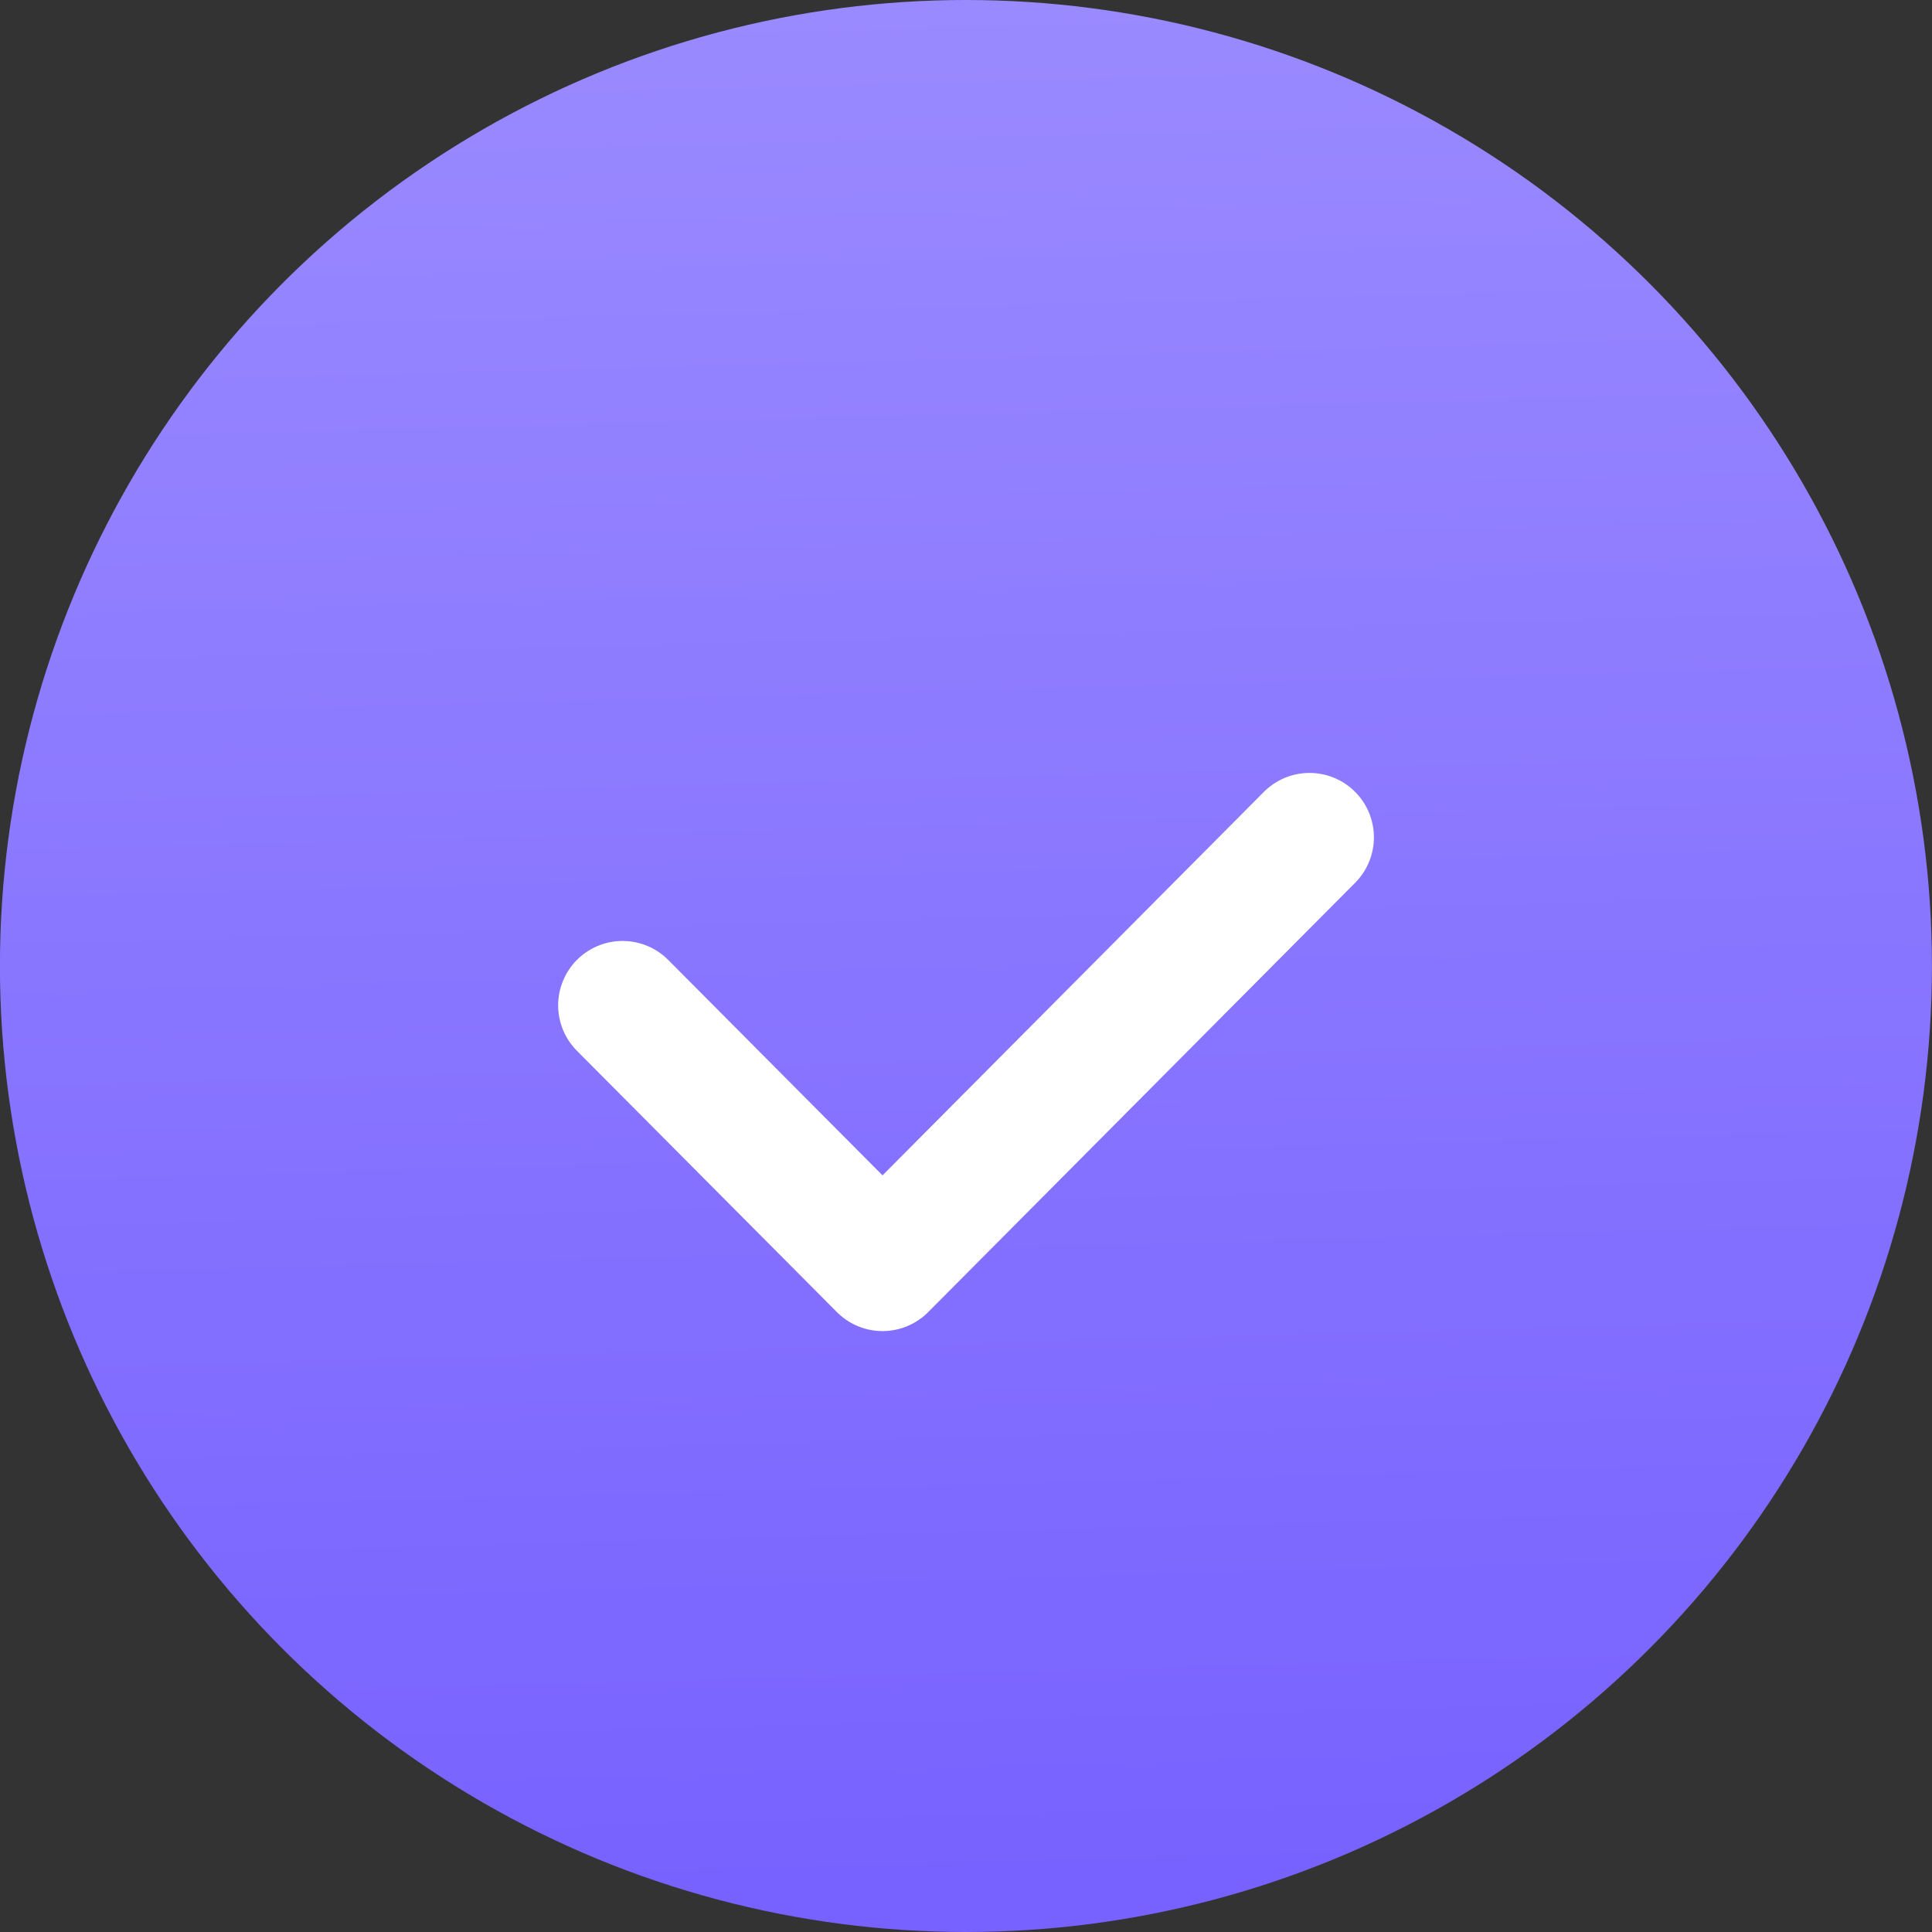 <?xml version="1.0" encoding="UTF-8"?> <svg xmlns="http://www.w3.org/2000/svg" width="30" height="30" viewBox="0 0 30 30" fill="none"><rect x="0" y="0" width="30" height="30" fill="#333333" stroke="none"/> <circle cx="14.999" cy="15" r="15" fill="url(#paint0_linear_118_1933)"></circle> <path d="M9.667 15.611L13.704 19.669L20.334 13.002" stroke="white" stroke-width="2" stroke-linecap="round" stroke-linejoin="round"></path> <defs> <linearGradient id="paint0_linear_118_1933" x1="14.999" y1="30" x2="14.196" y2="0.022" gradientUnits="userSpaceOnUse"> <stop stop-color="#7761FF"></stop> <stop offset="1" stop-color="#9A8AFF"></stop> </linearGradient> </defs> </svg> 
